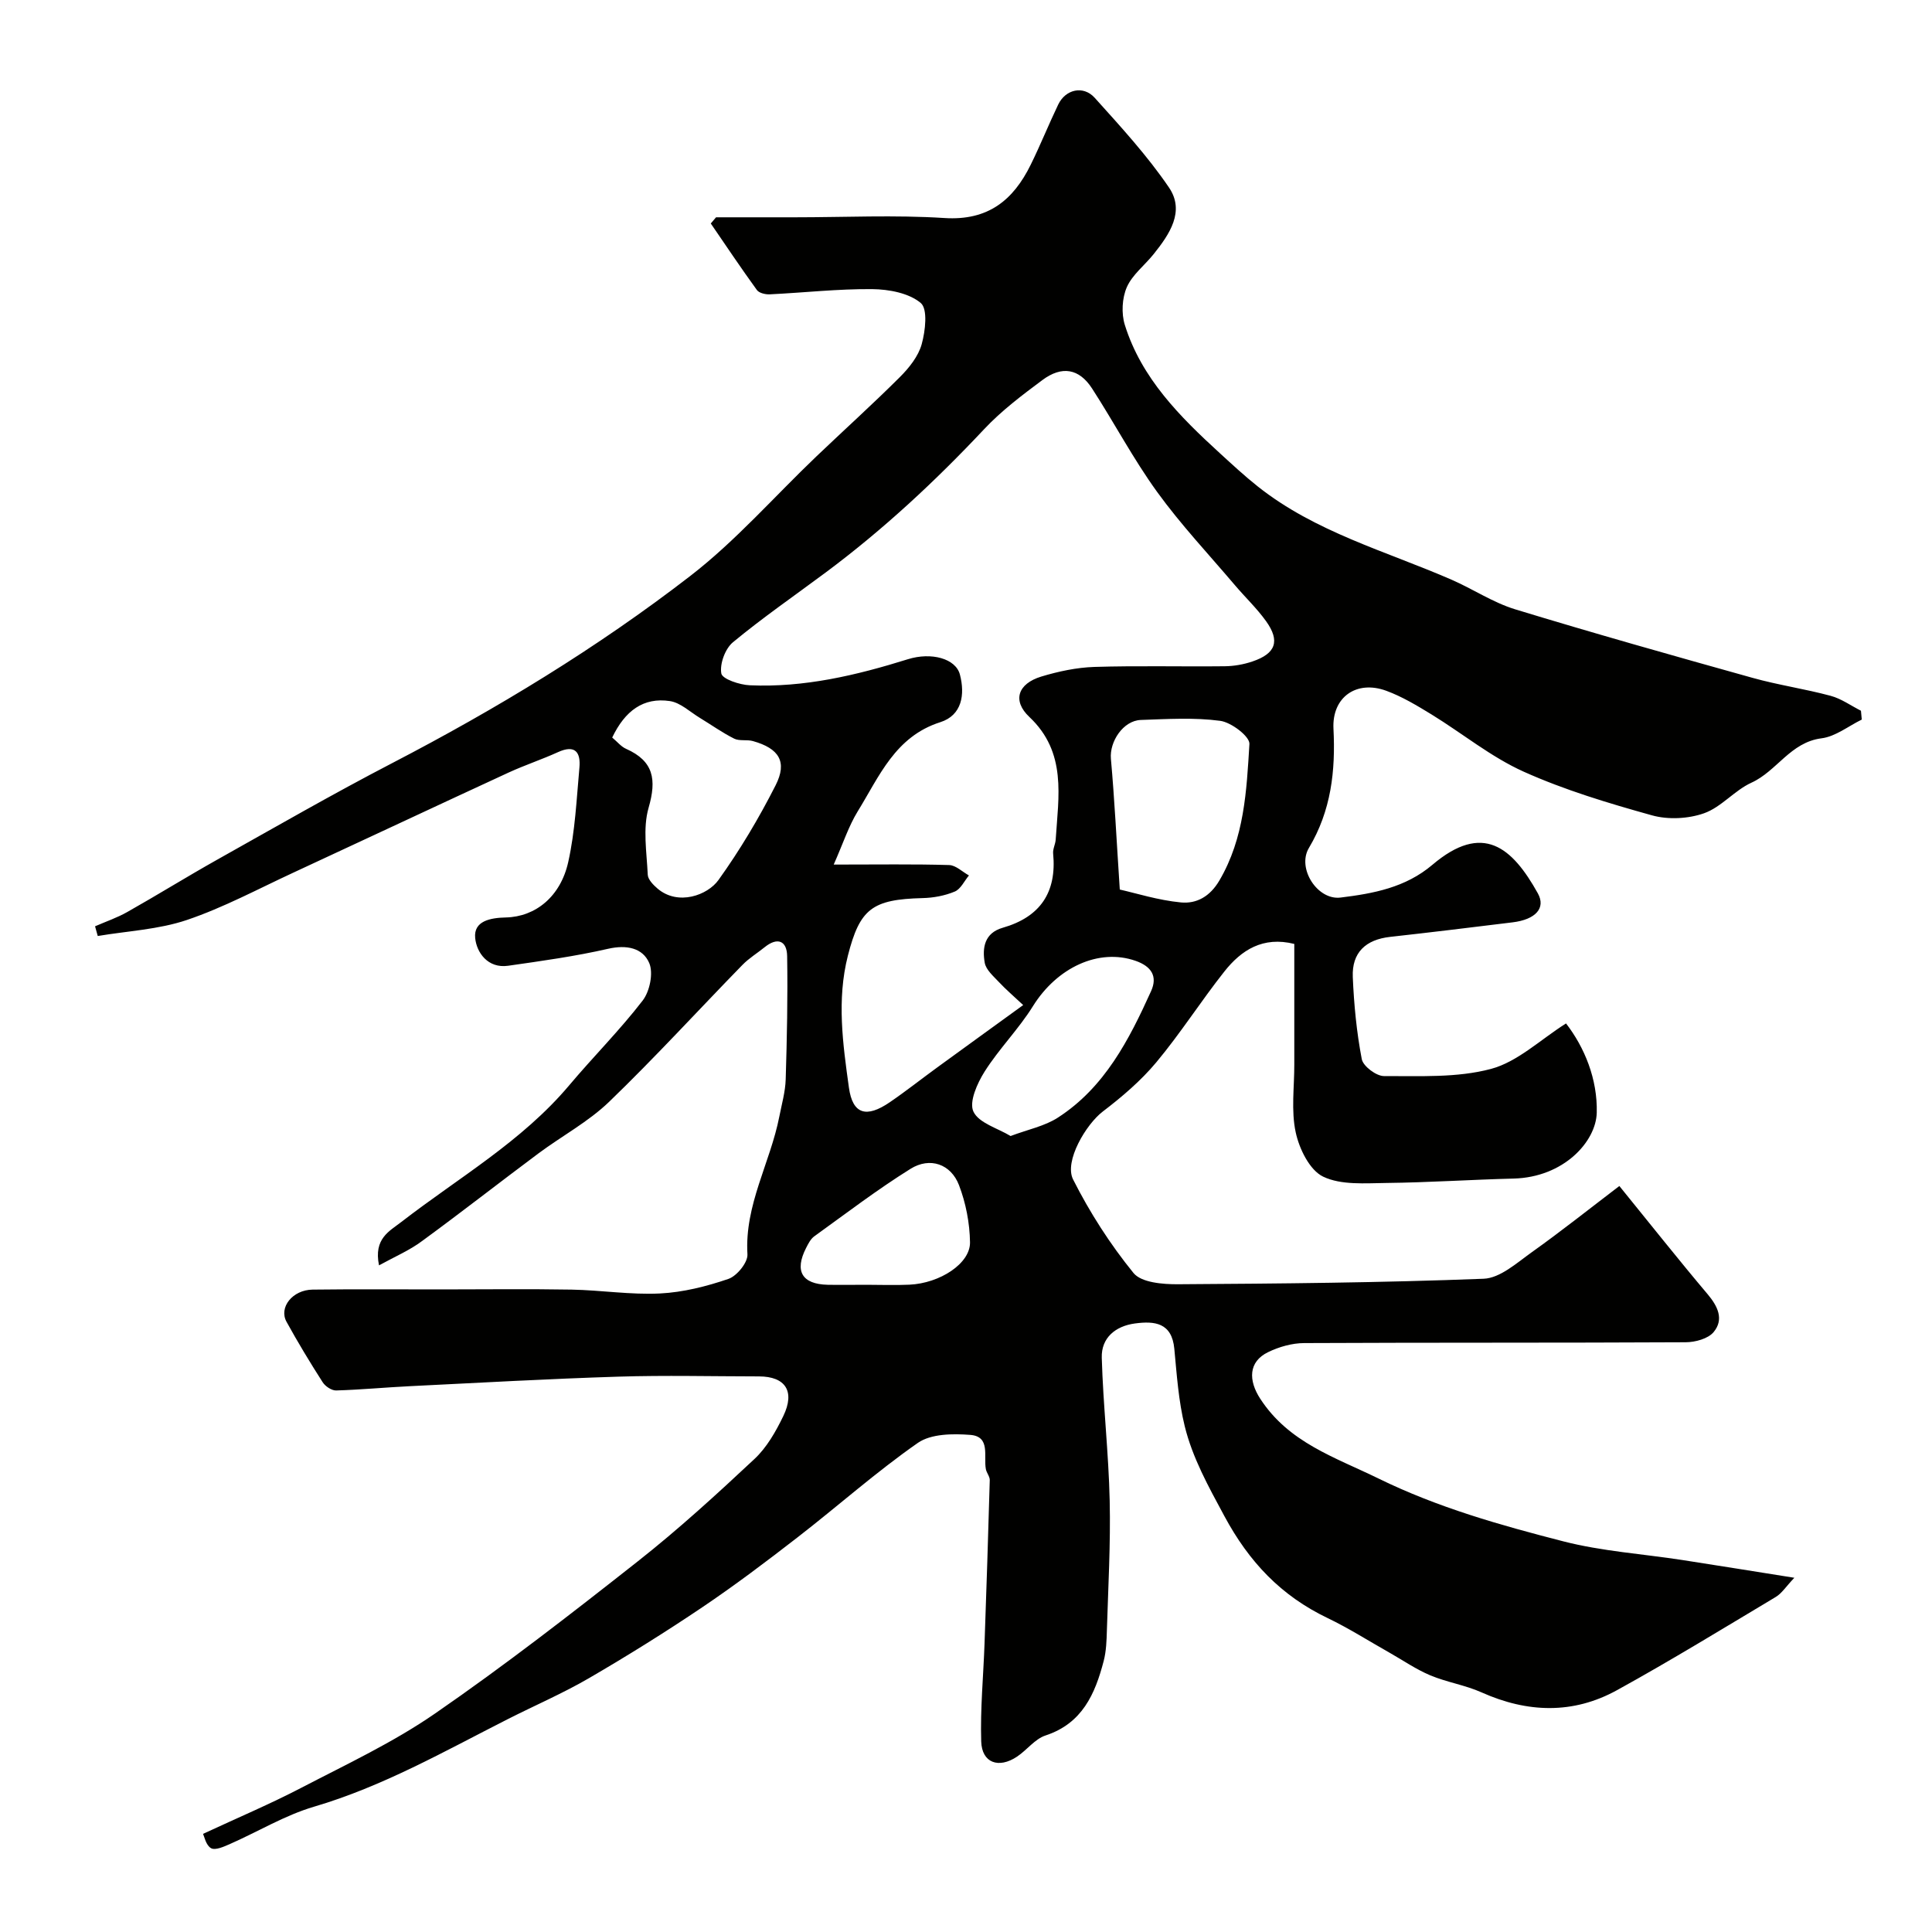 <svg enable-background="new 0 0 400 400" viewBox="0 0 400 400" xmlns="http://www.w3.org/2000/svg"><path d="m78.47 261.98c-1.13-5.56 2.13-7.05 4.64-9 11.81-9.14 24.93-16.64 34.73-28.27 4.99-5.93 10.5-11.43 15.22-17.56 1.47-1.91 2.25-5.7 1.35-7.78-1.35-3.12-4.68-3.8-8.48-2.94-6.82 1.56-13.79 2.53-20.73 3.52-4.19.6-6.53-2.74-6.82-5.75-.35-3.53 3.14-4.18 6.37-4.25 6.12-.15 11.31-4.31 12.9-11.49 1.42-6.36 1.72-12.98 2.31-19.51.29-3.15-.84-4.86-4.43-3.23-3.36 1.53-6.88 2.69-10.23 4.23-14.85 6.85-29.65 13.81-44.48 20.68-7.33 3.39-14.5 7.26-22.12 9.84-5.86 1.98-12.29 2.28-18.46 3.32-.19-.67-.37-1.34-.56-2.01 2.24-.98 4.58-1.77 6.69-2.97 6.22-3.51 12.29-7.28 18.52-10.78 12.04-6.75 24.01-13.65 36.26-20.01 21.64-11.24 42.45-23.86 61.72-38.74 9.46-7.3 17.46-16.49 26.16-24.79 5.75-5.49 11.67-10.82 17.29-16.43 1.91-1.91 3.82-4.3 4.51-6.81.76-2.74 1.28-7.28-.2-8.52-2.45-2.06-6.59-2.83-10.02-2.87-7.08-.07-14.17.74-21.26 1.08-.89.04-2.19-.27-2.64-.89-3.28-4.52-6.39-9.17-9.55-13.78.36-.43.73-.85 1.09-1.28h16.3c10.33 0 20.7-.51 30.99.15 9.02.58 14.24-3.68 17.86-11.04 2.02-4.1 3.72-8.35 5.7-12.47 1.51-3.13 5.18-4.01 7.55-1.38 5.38 5.98 10.88 11.96 15.38 18.58 3.35 4.93.1 9.68-3.17 13.77-1.84 2.31-4.42 4.26-5.56 6.85-.99 2.26-1.16 5.44-.42 7.81 3.46 11.08 11.41 19.01 19.71 26.6 2.55 2.33 5.09 4.69 7.8 6.84 11.92 9.47 26.52 13.39 40.16 19.33 4.42 1.93 8.55 4.71 13.11 6.11 16.32 4.98 32.74 9.61 49.18 14.2 5.32 1.49 10.83 2.28 16.17 3.72 2.21.59 4.2 2.04 6.28 3.09.06.61.11 1.22.17 1.83-2.77 1.35-5.44 3.52-8.34 3.88-6.44.82-9.23 6.79-14.51 9.19-3.51 1.6-6.24 5.07-9.81 6.33-3.27 1.15-7.43 1.36-10.77.43-9.01-2.51-18.07-5.23-26.58-9.05-6.75-3.04-12.67-7.91-19.05-11.83-3.01-1.84-6.09-3.7-9.38-4.91-6.17-2.27-11.27 1.31-10.94 7.85.44 8.74-.47 16.95-5.09 24.7-2.51 4.21 1.77 10.86 6.56 10.26 6.75-.83 13.42-2.04 19.01-6.78 10.44-8.86 16.51-3.65 21.83 5.9 1.71 3.06-.47 5.43-5.21 6.01-8.45 1.04-16.9 2.07-25.36 3.01-5.06.56-7.95 3.24-7.74 8.31.24 5.69.79 11.41 1.86 17 .28 1.47 3.01 3.52 4.61 3.51 7.41-.03 15.11.39 22.13-1.48 5.52-1.47 10.22-6.05 15.55-9.42 3.84 4.97 6.54 11.54 6.36 18.5-.16 5.98-6.85 13.36-17.22 13.62-8.77.22-17.53.81-26.3.91-4.43.05-9.39.48-13.13-1.31-2.79-1.34-4.95-5.76-5.68-9.18-.97-4.49-.28-9.34-.29-14.03-.01-8.3 0-16.6 0-24.97-6.5-1.62-10.96 1.27-14.47 5.7-4.87 6.15-9.09 12.81-14.11 18.82-3.19 3.82-7.1 7.15-11.07 10.18-3.45 2.63-8.04 10.3-6.15 14.06 3.45 6.84 7.68 13.43 12.51 19.37 1.62 1.99 6.06 2.35 9.2 2.33 21.1-.13 42.21-.32 63.29-1.14 3.41-.13 6.87-3.28 9.98-5.5 6.03-4.29 11.83-8.91 18.12-13.7 6.69 8.23 12.36 15.4 18.25 22.37 2.14 2.53 3.44 5.24 1.28 7.86-1.14 1.39-3.81 2.11-5.79 2.12-26.33.14-52.66.04-79 .17-2.5.01-5.18.77-7.45 1.87-4.14 2-4.09 5.88-1.65 9.64 5.92 9.11 15.43 12.1 24.49 16.53 12.29 6.02 25.23 9.66 38.27 13.01 8.03 2.06 16.44 2.6 24.67 3.87 7.37 1.14 14.73 2.33 23.16 3.67-1.73 1.82-2.6 3.23-3.86 3.98-10.9 6.52-21.75 13.17-32.87 19.3-9.1 5.01-18.55 4.69-28.03.45-3.39-1.52-7.19-2.09-10.62-3.53-2.95-1.24-5.63-3.1-8.44-4.69-4.26-2.4-8.4-5.05-12.8-7.16-9.64-4.62-16.27-11.59-21.43-21.2-3.26-6.06-6.55-11.95-8.17-18.55-1.28-5.2-1.64-10.65-2.15-16.01-.51-5.4-4.06-5.79-8.16-5.24-4.07.55-6.98 3-6.86 7.09.28 9.88 1.42 19.73 1.64 29.61.2 8.93-.31 17.87-.58 26.8-.06 2.13-.13 4.33-.66 6.37-1.78 6.83-4.43 12.93-12.04 15.43-2.2.72-3.85 3.01-5.9 4.38-3.81 2.55-7.28 1.3-7.42-3.13-.21-6.76.45-13.54.69-20.32.39-11.26.77-22.52 1.08-33.79.02-.75-.66-1.5-.81-2.29-.5-2.68 1.01-6.75-3.22-7.08-3.61-.28-8.13-.24-10.85 1.65-8.64 6.02-16.55 13.08-24.89 19.54-6.46 5.01-13 9.95-19.77 14.51-7.63 5.14-15.45 10.02-23.41 14.65-5.44 3.17-11.27 5.67-16.9 8.53-13.08 6.64-25.82 13.91-40.06 18.1-6.01 1.77-11.54 5.14-17.33 7.69-1.27.56-3.09 1.4-3.98.9-1.07-.6-1.42-2.49-1.66-2.97 7.2-3.35 13.9-6.18 20.33-9.53 9.38-4.88 19.06-9.41 27.71-15.39 14.39-9.93 28.24-20.68 41.98-31.51 8.4-6.62 16.33-13.87 24.14-21.18 2.55-2.38 4.43-5.69 5.97-8.88 2.49-5.15.44-8.21-5.03-8.22-9.7-.01-19.41-.25-29.1.05-14.38.45-28.74 1.26-43.11 1.97-5.11.25-10.22.74-15.33.89-.94.03-2.26-.86-2.8-1.71-2.62-4.09-5.14-8.26-7.48-12.51-1.64-2.98 1.25-6.61 5.4-6.66 8.83-.11 17.67-.04 26.5-.04 9.04 0 18.07-.12 27.11.04 6.11.11 12.23 1.1 18.3.8 4.79-.24 9.64-1.46 14.19-3.02 1.75-.6 4.03-3.41 3.93-5.08-.62-10.24 4.73-18.96 6.6-28.53.5-2.56 1.24-5.12 1.32-7.7.26-8.5.44-17.02.3-25.52-.05-3.17-1.99-4-4.66-1.84-1.53 1.24-3.24 2.27-4.6 3.67-9.21 9.44-18.11 19.19-27.6 28.34-4.31 4.15-9.78 7.07-14.63 10.68-8.05 6-15.95 12.19-24.05 18.11-2.59 1.95-5.64 3.24-8.96 5.07zm94.14-82.98c9.29 0 16.6-.12 23.9.1 1.39.04 2.73 1.4 4.1 2.15-.96 1.15-1.71 2.83-2.94 3.34-2.06.86-4.41 1.3-6.66 1.35-10.44.27-12.99 2.2-15.47 11.94-2.32 9.12-1.04 18.26.22 27.3.77 5.54 3.62 6.33 8.44 3.04 3.37-2.3 6.57-4.84 9.87-7.24 5.66-4.13 11.35-8.23 17.77-12.89-1.94-1.82-3.58-3.22-5.03-4.77-1.13-1.21-2.67-2.52-2.93-3.98-.55-3.1-.06-6.18 3.73-7.26 7.76-2.23 11.21-7.33 10.43-15.38-.09-.93.47-1.9.53-2.87.57-8.96 2.34-18.05-5.45-25.39-3.57-3.36-2.42-6.88 2.48-8.37 3.55-1.07 7.3-1.87 10.98-1.99 8.99-.28 17.99-.04 26.98-.14 1.92-.02 3.92-.37 5.74-.99 4.85-1.63 5.77-4.24 2.82-8.35-1.91-2.66-4.32-4.94-6.45-7.45-5.42-6.39-11.19-12.52-16.09-19.29-4.94-6.82-8.89-14.34-13.48-21.43-2.68-4.13-6.23-4.76-10.29-1.74-4.2 3.13-8.46 6.34-12.03 10.14-10.15 10.81-20.95 20.85-32.85 29.71-6.42 4.78-13.02 9.33-19.18 14.43-1.61 1.33-2.76 4.46-2.41 6.46.2 1.16 3.79 2.36 5.9 2.45 11.26.5 22.08-2.07 32.75-5.4 4.82-1.5 9.88-.15 10.75 3.18 1.08 4.12.44 8.43-4.06 9.86-9.37 2.98-12.64 11.25-17.11 18.48-1.88 3.07-3 6.58-4.96 11zm59.23 5.17c3.34.75 7.96 2.22 12.67 2.67 3.21.3 5.99-1.2 7.95-4.54 5.18-8.81 5.63-18.6 6.22-28.27.09-1.55-3.76-4.49-6.05-4.79-5.39-.72-10.95-.37-16.43-.18-3.66.13-6.51 4.49-6.2 8.03.75 8.36 1.16 16.76 1.84 27.08zm-105.09-31.47c1.07.89 1.85 1.89 2.88 2.34 5.71 2.54 6.34 6.35 4.66 12.18-1.24 4.3-.39 9.24-.18 13.89.05 1 1.17 2.13 2.06 2.89 4.25 3.58 10.33 1.34 12.58-1.8 4.44-6.19 8.38-12.81 11.83-19.61 2.48-4.88.71-7.64-4.7-9.16-1.24-.35-2.77.04-3.87-.5-2.46-1.23-4.72-2.85-7.08-4.28-2.06-1.24-4.03-3.17-6.24-3.5-5.47-.82-9.29 2-11.94 7.55zm82.48 82.5c3.61-1.36 7.07-2.04 9.81-3.82 9.67-6.25 14.72-16.1 19.28-26.18 1.4-3.09.03-5.14-3.21-6.27-7.61-2.66-16.25 1.35-21.26 9.4-2.95 4.74-7 8.8-9.99 13.52-1.53 2.42-3.27 6.3-2.32 8.3 1.12 2.37 5.02 3.43 7.69 5.05zm-29.9 30.8c2.99 0 5.98.12 8.96-.02 6.3-.29 12.61-4.38 12.54-8.78-.06-3.97-.86-8.12-2.28-11.83-1.67-4.36-6-5.89-10.03-3.38-6.88 4.29-13.36 9.24-19.95 13.99-.74.54-1.23 1.52-1.67 2.38-2.45 4.8-.88 7.51 4.46 7.64 2.66.05 5.32 0 7.97 0z" fill="#010100"/></svg>